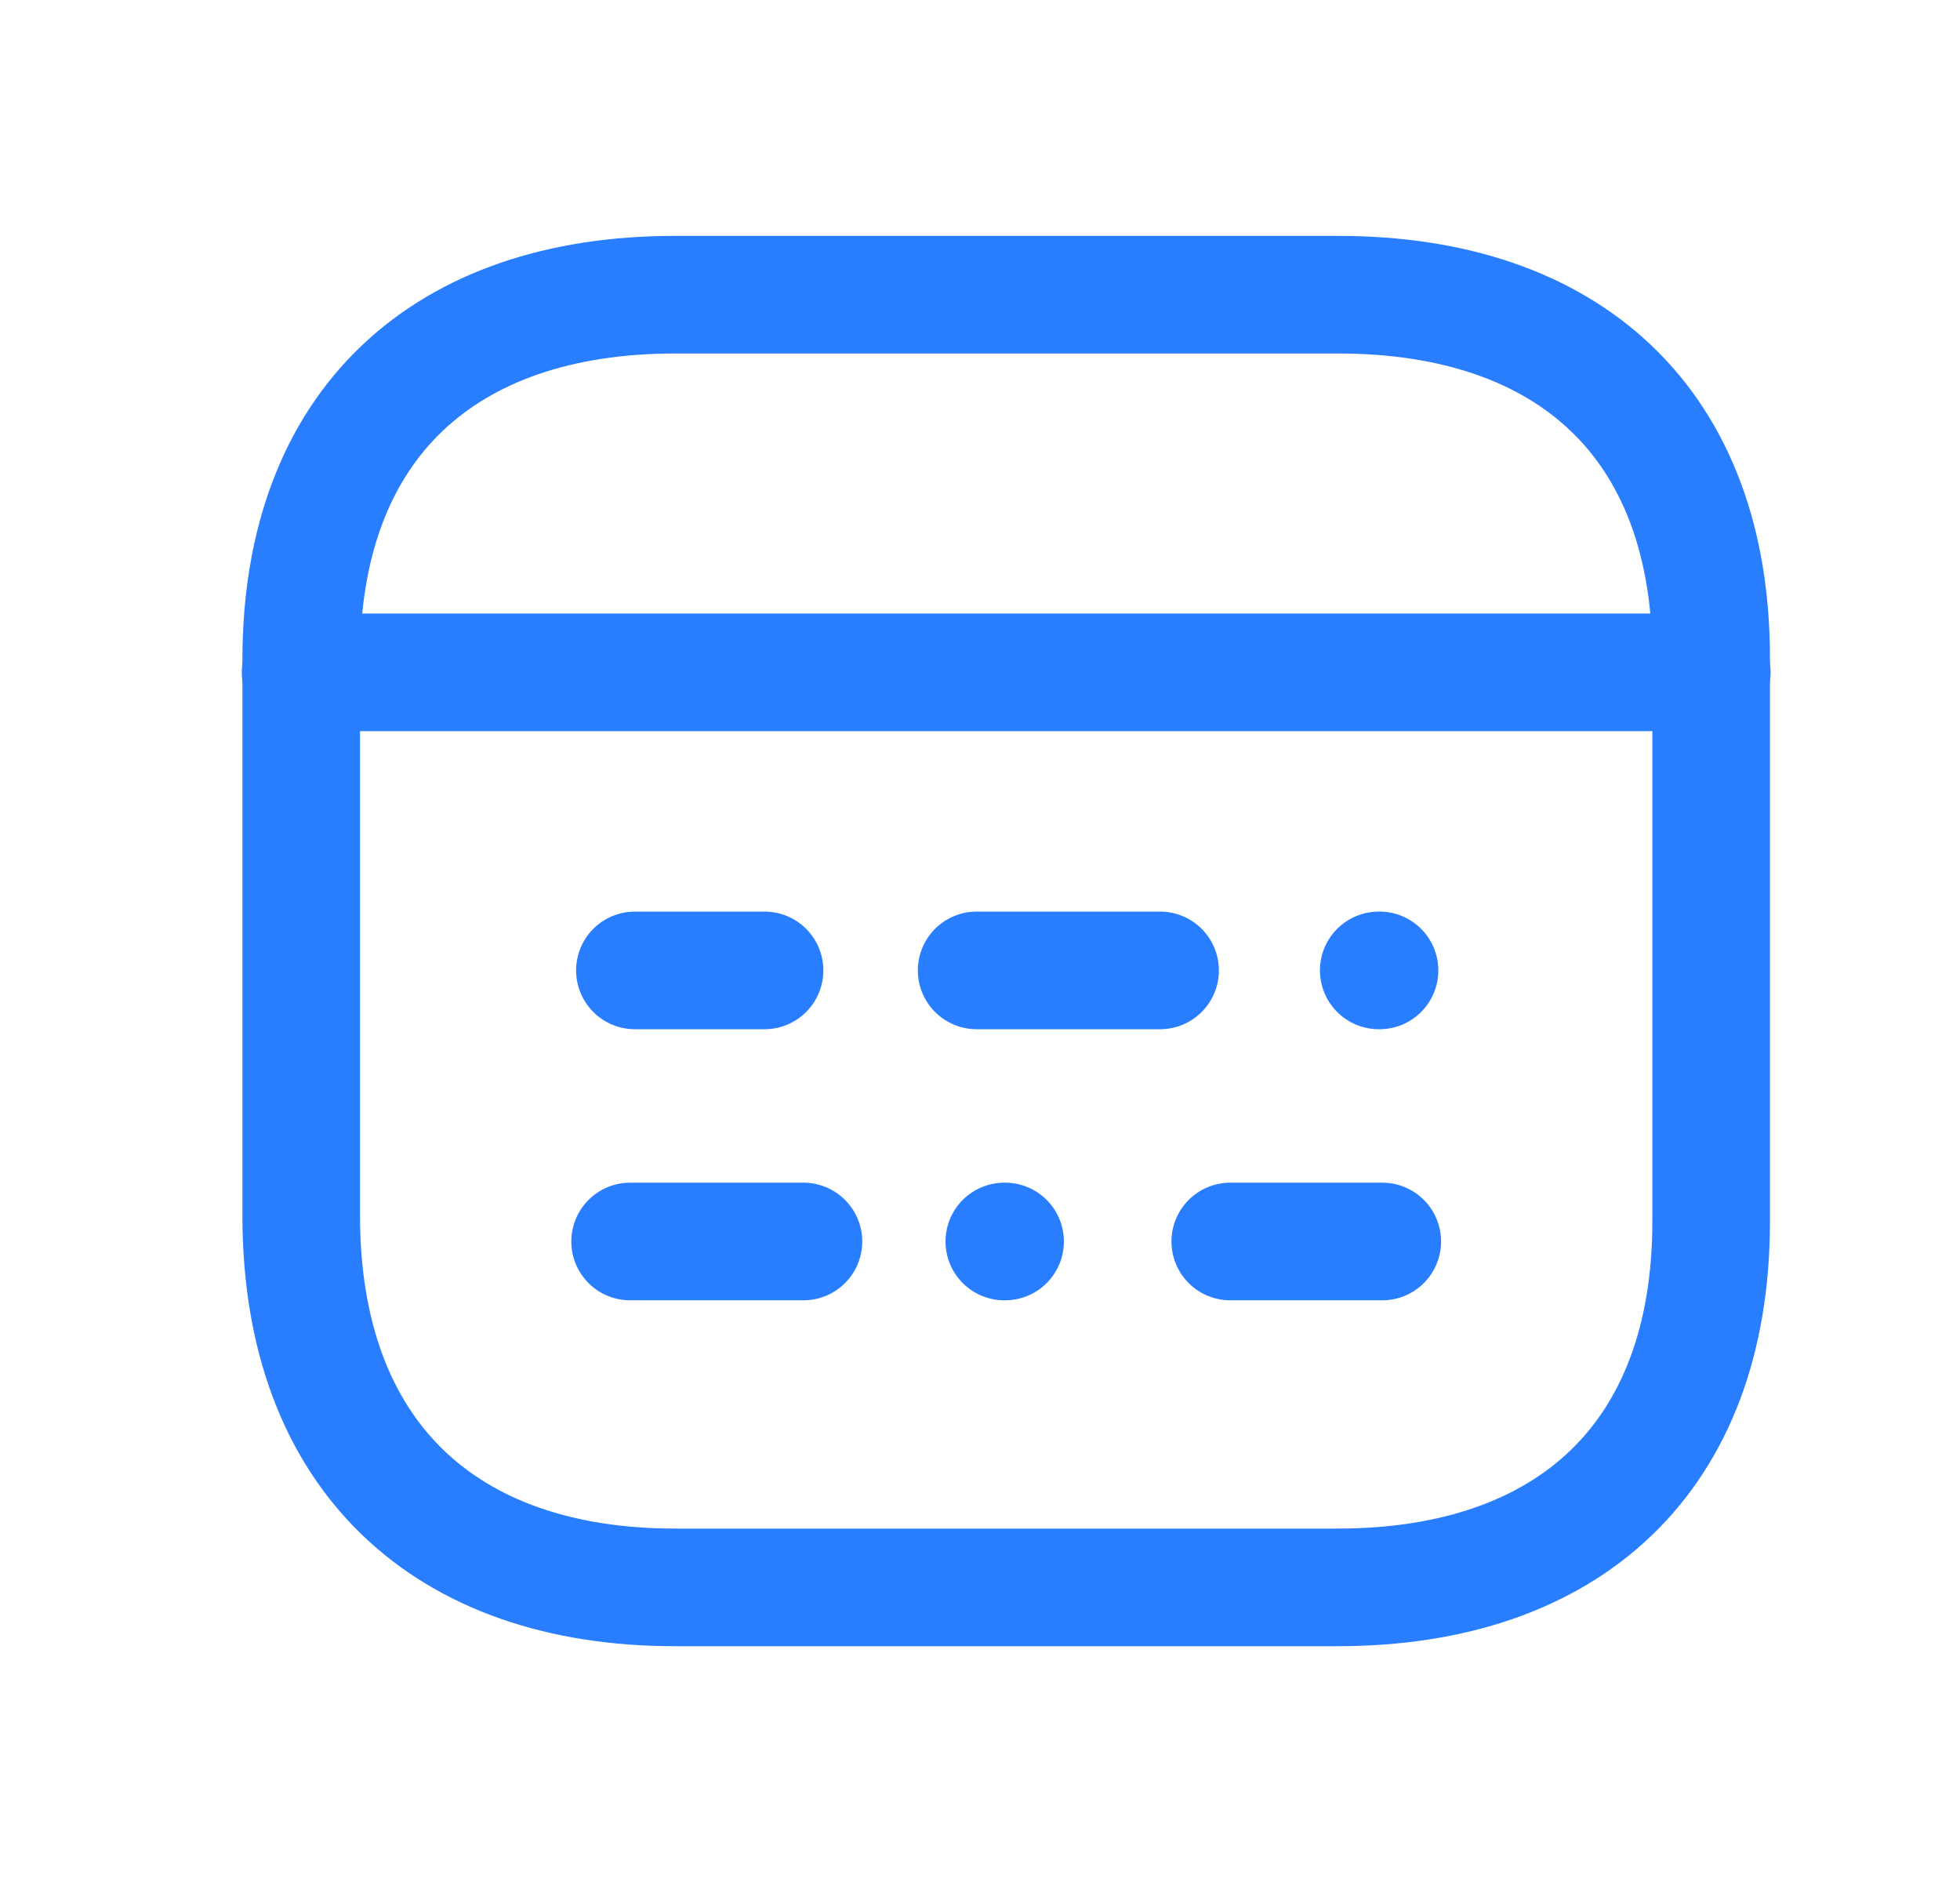 <svg width="25" height="24" viewBox="0 0 25 24" fill="none" xmlns="http://www.w3.org/2000/svg">
<path d="M8.609 3.758H17.068C20.012 3.758 21.835 5.399 21.826 8.416V15.575C21.826 18.593 20.003 20.243 17.06 20.243H8.609C5.675 20.243 3.842 18.564 3.842 15.499V8.416C3.842 5.399 5.675 3.758 8.609 3.758Z" stroke="#287EFF" stroke-width="1.5" stroke-linecap="round" stroke-linejoin="round"/>
<path d="M8.037 15.832H10.248M15.692 15.832H17.631" stroke="#287EFF" stroke-width="1.5" stroke-linecap="round" stroke-linejoin="round"/>
<path d="M14.797 12.375H12.457M9.752 12.375H8.098" stroke="#287EFF" stroke-width="1.5" stroke-linecap="round" stroke-linejoin="round"/>
<path d="M12.82 15.832H12.81" stroke="#287EFF" stroke-width="1.5" stroke-linecap="round" stroke-linejoin="round"/>
<path d="M17.586 12.375H17.596" stroke="#287EFF" stroke-width="1.5" stroke-linecap="round" stroke-linejoin="round"/>
<path d="M21.834 8.574H3.834" stroke="#287EFF" stroke-width="1.5" stroke-linecap="round" stroke-linejoin="round"/>
</svg>